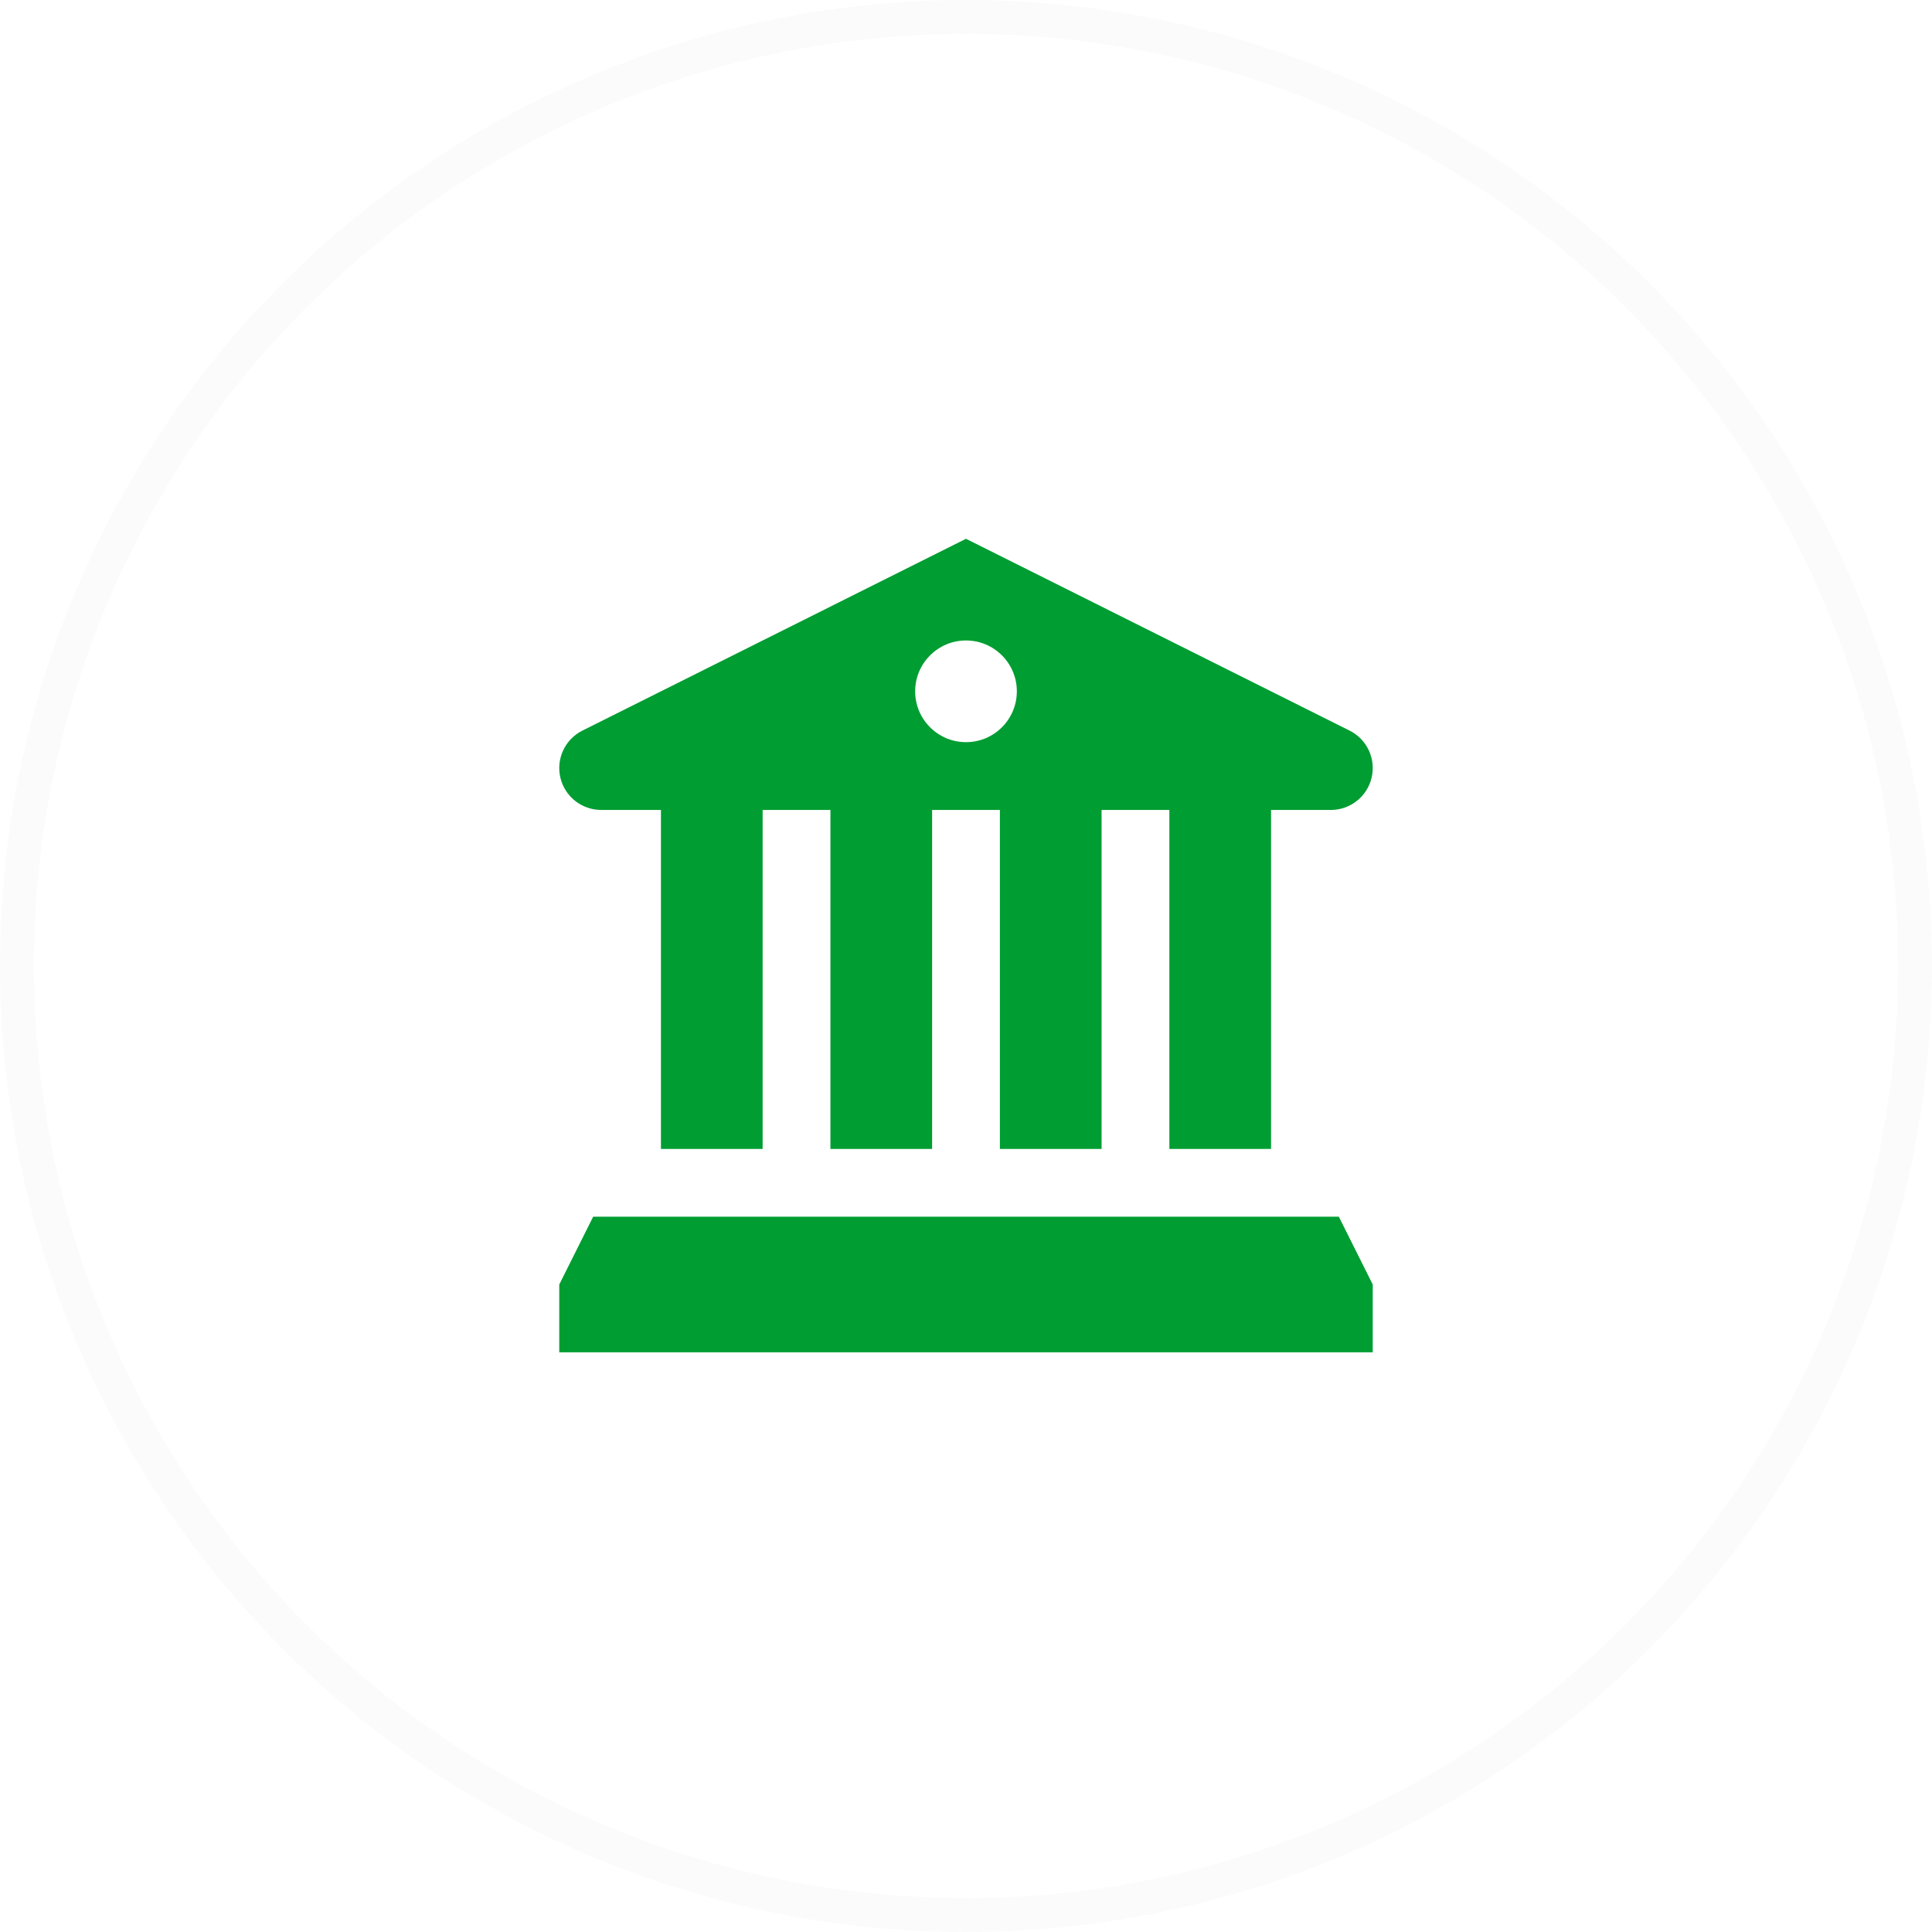 <svg width="57" height="57" viewBox="0 0 57 57" fill="none" xmlns="http://www.w3.org/2000/svg">
<circle opacity="0.15" cx="28.5" cy="28.5" r="28" stroke="#E2E2E2"/>
<path fill-rule="evenodd" clip-rule="evenodd" d="M17.736 23.896H19.5V33.897H22.5V23.896H24.5V33.897H27.5V23.896H29.5V33.897H32.5V23.896H34.5V33.897H37.5V23.896H39.264C39.837 23.896 40.335 23.502 40.467 22.944C40.599 22.386 40.33 21.811 39.817 21.555L28.5 15.896L17.183 21.555C16.671 21.811 16.401 22.386 16.533 22.944C16.665 23.502 17.163 23.896 17.736 23.896ZM17.5 35.897L16.5 37.897V39.897H40.5V37.897L39.5 35.897H17.5ZM30 20.396C30 19.568 29.328 18.896 28.5 18.896C27.672 18.896 27 19.568 27 20.396C27 21.225 27.672 21.896 28.5 21.896C29.328 21.896 30 21.225 30 20.396Z" fill="#009D32"/>
</svg>
